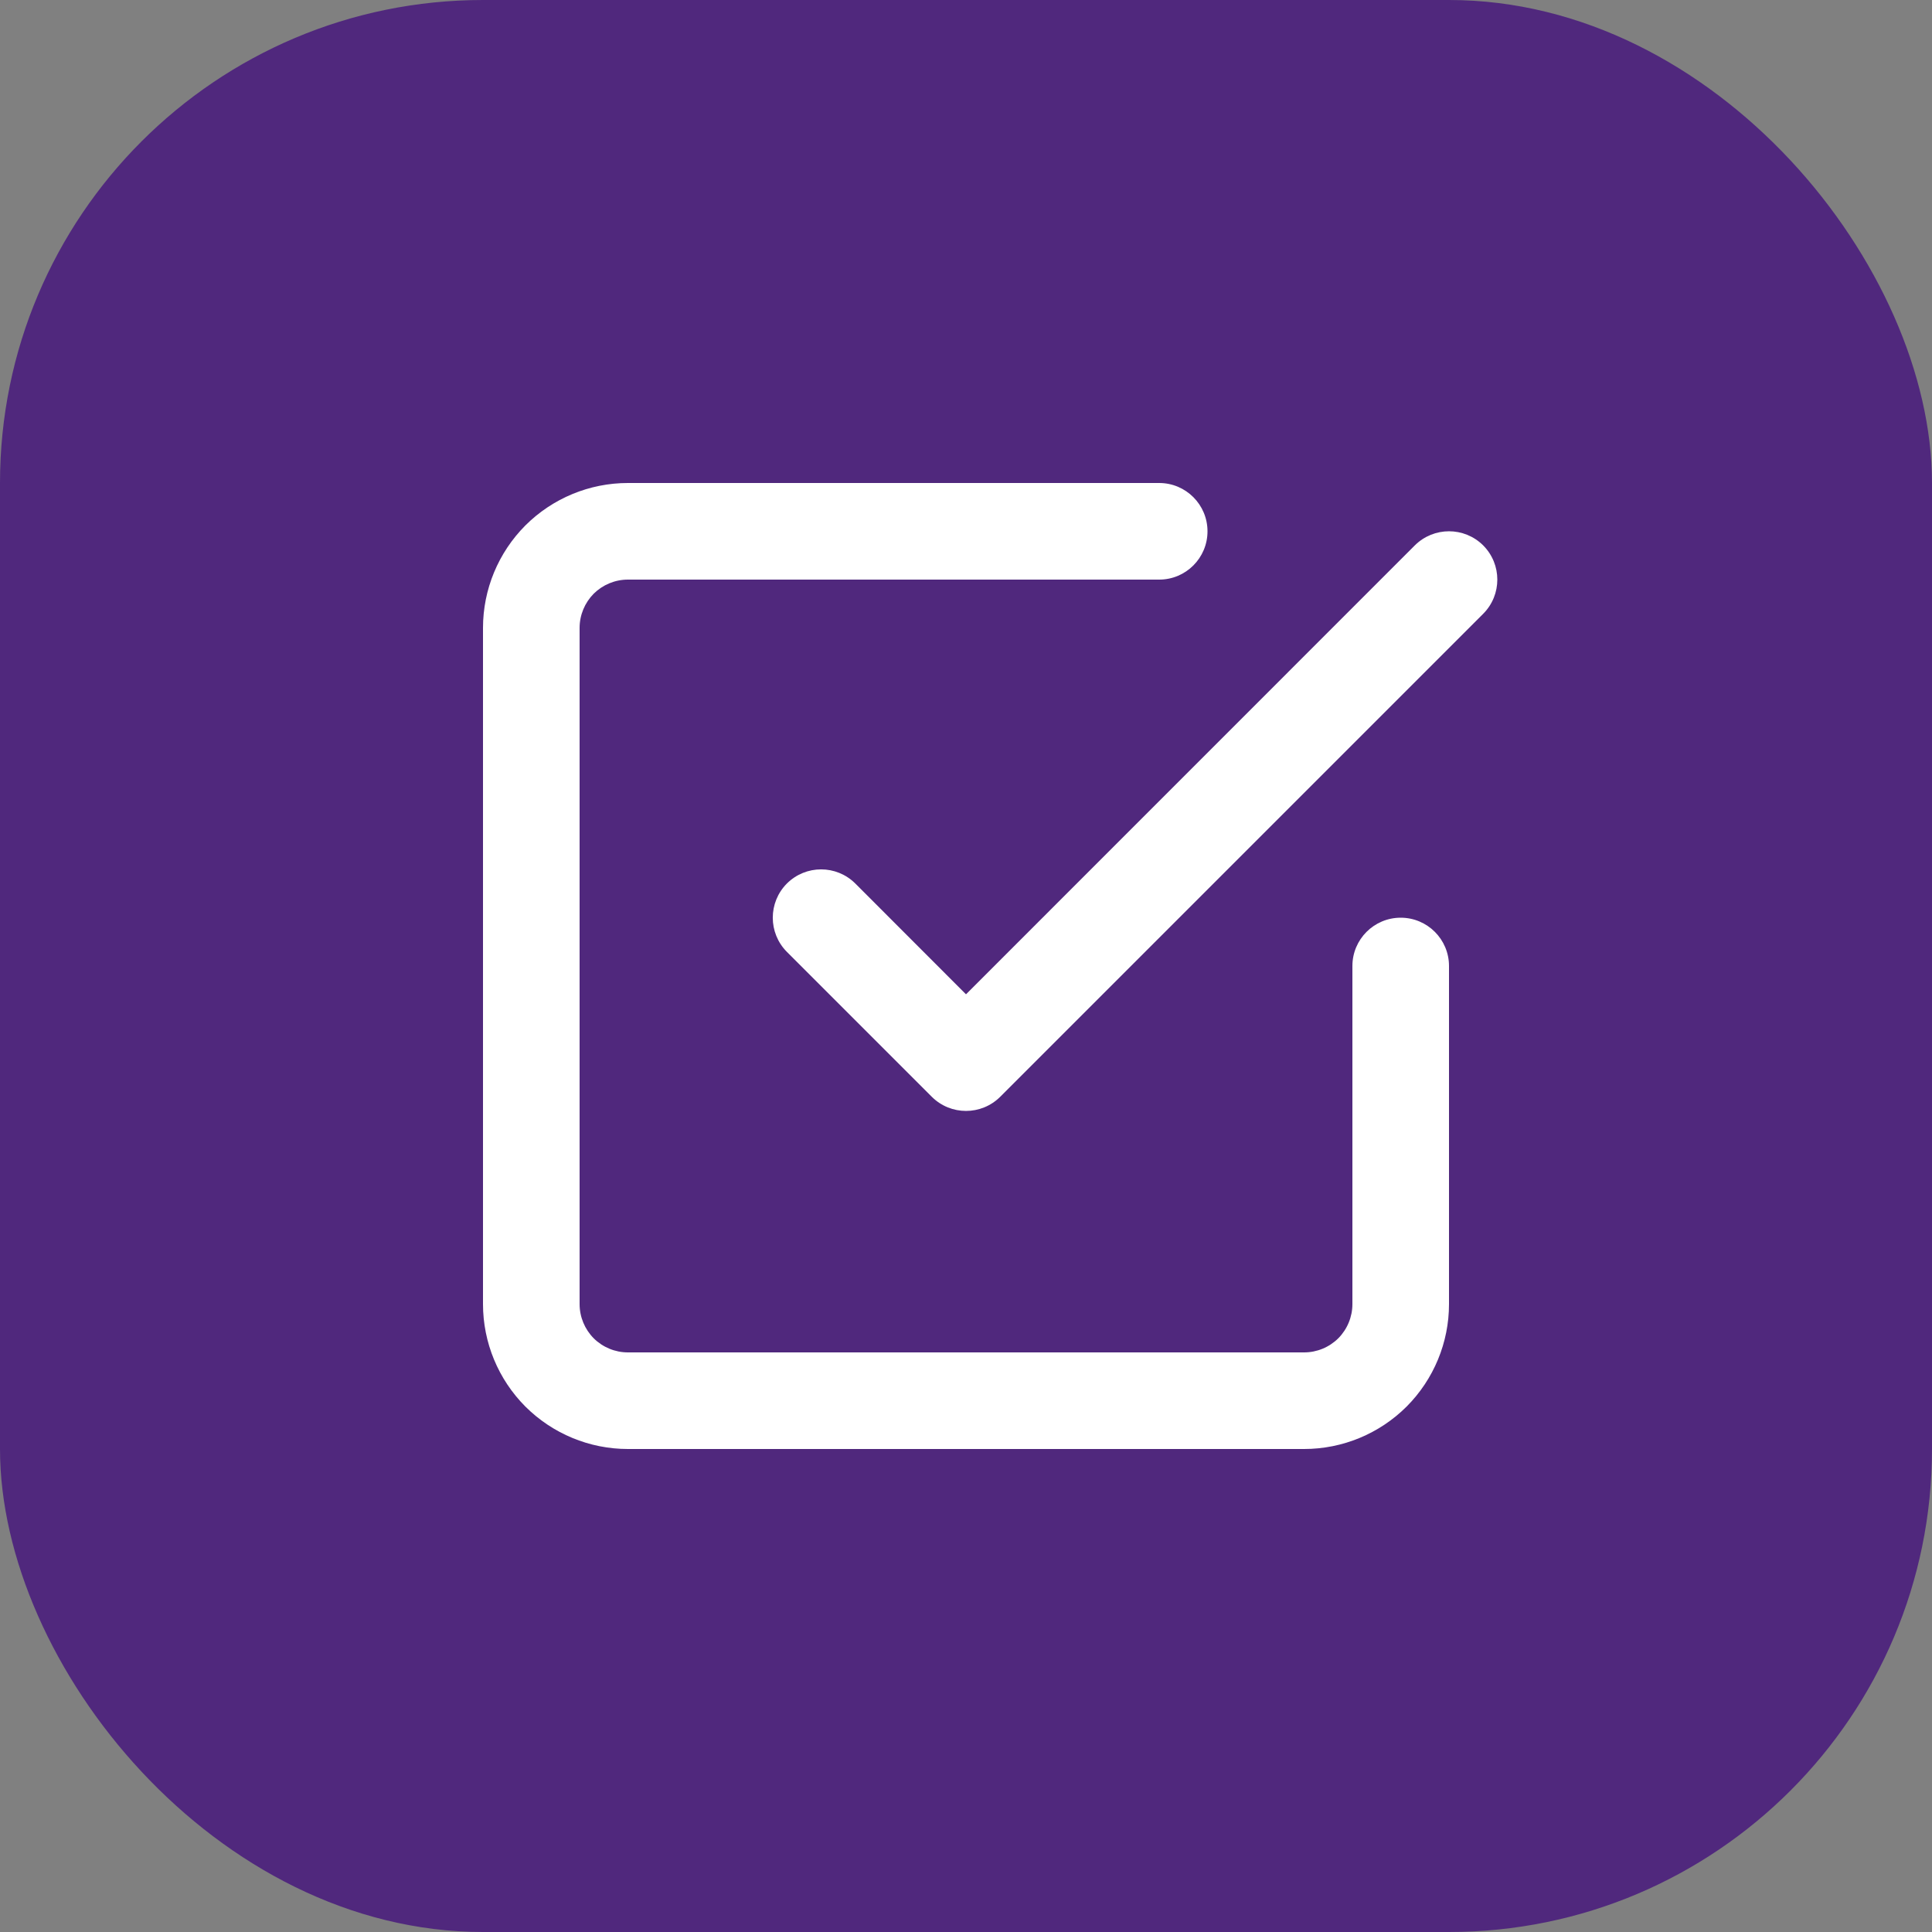 <svg width="20" height="20" viewBox="0 0 20 20" fill="none" xmlns="http://www.w3.org/2000/svg">
<rect x="0" y="0" width="20" height="20" fill="#808080" stroke="none"/>
<rect width="20" height="20" rx="5" fill="#50287D"/>
<path fill-rule="evenodd" clip-rule="evenodd" d="M6.5 6C6.367 6 6.24 6.053 6.146 6.146C6.053 6.24 6 6.367 6 6.5V13.5C6 13.633 6.053 13.76 6.146 13.854C6.24 13.947 6.367 14 6.5 14H13.5C13.633 14 13.76 13.947 13.854 13.854C13.947 13.76 14 13.633 14 13.5V10C14 9.724 14.224 9.5 14.5 9.5C14.776 9.5 15 9.724 15 10V13.5C15 13.898 14.842 14.279 14.561 14.561C14.279 14.842 13.898 15 13.5 15H6.5C6.102 15 5.721 14.842 5.439 14.561C5.158 14.279 5 13.898 5 13.5V6.5C5 6.102 5.158 5.721 5.439 5.439C5.721 5.158 6.102 5 6.5 5H12C12.276 5 12.5 5.224 12.5 5.5C12.5 5.776 12.276 6 12 6H6.5ZM14.646 5.646C14.842 5.451 15.158 5.451 15.354 5.646C15.549 5.842 15.549 6.158 15.354 6.354L10.354 11.354C10.158 11.549 9.842 11.549 9.646 11.354L8.146 9.854C7.951 9.658 7.951 9.342 8.146 9.146C8.342 8.951 8.658 8.951 8.854 9.146L10 10.293L14.646 5.646Z" fill="white"/>
</svg>
